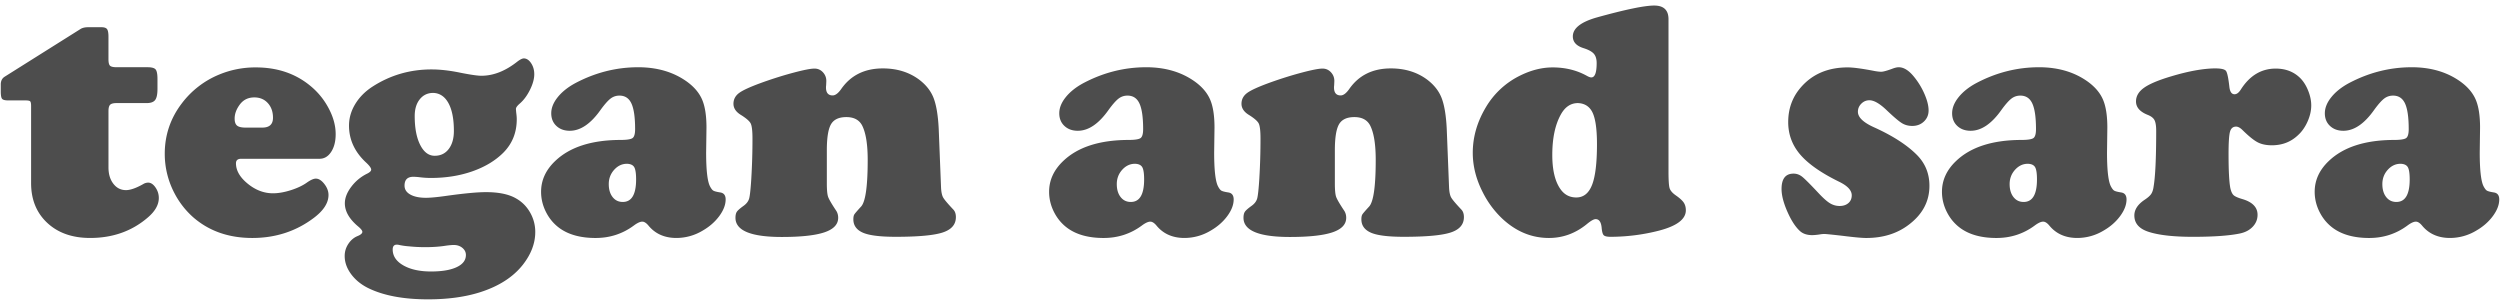 <svg xmlns="http://www.w3.org/2000/svg" xml:space="preserve" viewBox="0 0 205 25"><g fill="#4D4D4D"><path d="M8.895 9.109v4.621c0 .547.135.993.403 1.34s.613.52 1.032.52c.355 0 .825-.164 1.408-.492a.791.791 0 0 1 .41-.123c.219 0 .419.132.602.396s.273.552.273.861c0 .565-.31 1.107-.93 1.627-1.294 1.103-2.862 1.654-4.703 1.654-1.458 0-2.63-.412-3.514-1.237S2.55 16.364 2.55 15.015V8.699c0-.21-.025-.34-.075-.39s-.18-.075-.39-.075H.678c-.265 0-.433-.043-.506-.13s-.109-.289-.109-.608v-.601c.009-.273.114-.474.314-.602l6.262-3.938c.155-.082.347-.123.574-.123H8.32c.228 0 .381.053.458.157s.116.313.116.622v1.846c0 .273.043.451.13.533s.271.123.554.123h2.529c.337 0 .556.062.656.185s.15.385.15.786v.807c0 .438-.063.74-.191.909s-.36.253-.697.253H9.551c-.255 0-.429.046-.52.137s-.136.264-.136.519zM26.2 13.02h-6.426c-.282 0-.424.123-.424.369 0 .593.321 1.15.964 1.675s1.333.786 2.071.786c.438 0 .923-.084 1.456-.253s.973-.376 1.319-.622c.31-.219.556-.328.738-.328.237 0 .47.146.697.438s.342.593.342.902c0 .656-.41 1.29-1.23 1.9-1.449 1.085-3.122 1.627-5.018 1.627-1.914 0-3.519-.556-4.813-1.668a6.858 6.858 0 0 1-1.559-1.982 6.931 6.931 0 0 1-.807-3.254c0-1.531.465-2.907 1.395-4.129a7.32 7.32 0 0 1 3.063-2.365 7.698 7.698 0 0 1 3.021-.588c1.731 0 3.204.492 4.416 1.477a5.914 5.914 0 0 1 1.477 1.75c.429.766.643 1.513.643 2.242 0 .593-.123 1.078-.369 1.456s-.565.567-.956.567zm-6.071-2.557h1.381c.583 0 .875-.269.875-.807 0-.492-.142-.894-.424-1.203s-.651-.465-1.107-.465c-.511 0-.911.2-1.203.602-.273.374-.41.752-.41 1.135 0 .273.066.465.198.574s.362.164.69.164zM42.948 4.789c.228 0 .429.13.602.39s.26.563.26.909c0 .374-.116.798-.349 1.271s-.513.853-.841 1.135c-.21.183-.314.328-.314.438 0 .027.009.137.027.328.027.191.041.364.041.52 0 1.085-.364 1.996-1.094 2.734-.656.656-1.502 1.167-2.536 1.531s-2.172.547-3.411.547c-.301 0-.597-.019-.889-.055a5.223 5.223 0 0 0-.547-.041c-.483 0-.725.241-.725.725 0 .31.157.554.472.731s.74.267 1.278.267c.364 0 .902-.05 1.613-.15 1.495-.21 2.598-.314 3.309-.314 1.075 0 1.909.178 2.502.533.474.273.85.656 1.128 1.148s.417 1.021.417 1.586c0 .921-.337 1.813-1.012 2.68-.802 1.021-1.982 1.777-3.541 2.27-1.222.383-2.634.574-4.238.574-2.023 0-3.664-.31-4.922-.93-.583-.292-1.048-.675-1.395-1.148s-.52-.966-.52-1.477c0-.355.098-.684.294-.984s.444-.515.745-.643c.273-.109.41-.228.41-.355 0-.101-.114-.246-.342-.438-.729-.61-1.094-1.244-1.094-1.9 0-.438.176-.889.526-1.354s.786-.825 1.306-1.08c.219-.109.328-.219.328-.328 0-.128-.137-.319-.41-.574-.938-.866-1.408-1.878-1.408-3.035 0-.61.166-1.194.499-1.75s.795-1.03 1.388-1.422c1.468-.957 3.095-1.436 4.881-1.436.711 0 1.504.091 2.379.273.829.164 1.399.246 1.709.246.993 0 1.982-.392 2.967-1.176.22-.164.389-.246.507-.246zM32.543 20.061c-.228 0-.342.132-.342.396 0 .538.292.973.875 1.306s1.34.499 2.27.499c.894 0 1.593-.118 2.099-.355s.759-.569.759-.998c0-.228-.096-.422-.287-.581s-.429-.239-.711-.239c-.146 0-.355.019-.629.055-.511.082-1.08.123-1.709.123-.465 0-.911-.022-1.34-.068a5.778 5.778 0 0 1-.779-.109.967.967 0 0 0-.206-.029zm2.981-12.442c-.456 0-.822.173-1.101.52s-.417.807-.417 1.381c0 .984.15 1.772.451 2.365s.697.889 1.189.889c.483 0 .866-.185 1.148-.554s.424-.863.424-1.483c0-.976-.148-1.734-.444-2.276s-.712-.823-1.25-.842zM52.325 5.514c1.586 0 2.931.401 4.033 1.203.583.429.991.918 1.224 1.47s.349 1.311.349 2.276l-.028 2.037c0 1.413.101 2.329.301 2.748.101.2.196.328.287.383s.282.104.574.15.438.237.438.574c0 .438-.176.894-.526 1.367s-.805.87-1.36 1.189a4.182 4.182 0 0 1-2.146.602c-.957 0-1.714-.328-2.27-.984-.191-.237-.369-.355-.533-.355-.183 0-.424.114-.725.342-.911.665-1.946.998-3.104.998-1.194 0-2.16-.255-2.898-.766-.483-.337-.866-.777-1.148-1.319s-.424-1.109-.424-1.702c0-.948.383-1.786 1.148-2.516 1.194-1.148 2.98-1.728 5.359-1.736.528 0 .861-.053.998-.157s.205-.349.205-.731c0-.966-.101-1.666-.301-2.099s-.528-.649-.984-.649c-.273 0-.518.082-.731.246s-.48.465-.8.902c-.812 1.157-1.659 1.736-2.543 1.736-.446 0-.812-.132-1.094-.396s-.424-.61-.424-1.039c0-.438.176-.875.526-1.313s.827-.82 1.429-1.148c1.649-.876 3.372-1.313 5.168-1.313zm-.916 7.916c-.401 0-.75.164-1.046.492s-.444.72-.444 1.176c0 .438.104.791.314 1.06s.487.403.834.403c.729 0 1.094-.615 1.094-1.846 0-.501-.053-.839-.157-1.012s-.303-.265-.595-.273zM76.975 10.572l.191 4.813c.019.364.075.634.171.807s.376.506.841.998c.137.146.205.351.205.615 0 .602-.36 1.021-1.08 1.258s-2.005.355-3.855.355c-1.258 0-2.146-.109-2.666-.328-.538-.228-.807-.597-.807-1.107 0-.183.027-.316.082-.403s.237-.299.547-.636c.364-.383.547-1.659.547-3.828 0-1.258-.146-2.188-.438-2.789-.237-.483-.675-.725-1.313-.725-.61 0-1.03.196-1.258.588s-.342 1.103-.342 2.133v2.707c0 .538.034.907.103 1.107s.294.588.677 1.162c.101.164.15.351.15.561 0 .538-.374.935-1.121 1.189s-1.914.383-3.5.383c-2.534 0-3.801-.524-3.801-1.572 0-.219.039-.385.116-.499s.262-.275.554-.485c.237-.173.388-.371.451-.595s.123-.772.178-1.647a54.02 54.02 0 0 0 .096-3.268c0-.629-.048-1.041-.144-1.237s-.371-.436-.827-.718c-.392-.246-.588-.547-.588-.902 0-.364.159-.663.479-.896s.976-.526 1.969-.882c.875-.31 1.718-.572 2.529-.786s1.367-.321 1.668-.321c.273 0 .504.101.69.301s.28.438.28.711c0 .027-.005.142-.014.342a1.603 1.603 0 0 0-.014.191c0 .438.183.656.547.656.219 0 .451-.173.697-.52.784-1.13 1.923-1.695 3.418-1.695 1.148 0 2.133.301 2.953.902.574.429.976.932 1.203 1.511s.371 1.428.426 2.549zM93.983 5.514c1.586 0 2.931.401 4.033 1.203.583.429.991.918 1.224 1.47s.349 1.311.349 2.276l-.028 2.037c0 1.413.101 2.329.301 2.748.101.2.196.328.287.383s.282.104.574.15.438.237.438.574c0 .438-.176.894-.526 1.367s-.805.87-1.36 1.189a4.182 4.182 0 0 1-2.146.602c-.957 0-1.714-.328-2.27-.984-.191-.237-.369-.355-.533-.355-.183 0-.424.114-.725.342-.911.665-1.946.998-3.104.998-1.194 0-2.16-.255-2.898-.766-.483-.337-.866-.777-1.148-1.319s-.424-1.109-.424-1.702c0-.948.383-1.786 1.148-2.516 1.194-1.148 2.98-1.728 5.359-1.736.528 0 .861-.053.998-.157s.205-.349.205-.731c0-.966-.101-1.666-.301-2.099s-.528-.649-.984-.649c-.273 0-.518.082-.731.246s-.48.465-.8.902c-.812 1.157-1.659 1.736-2.543 1.736-.446 0-.812-.132-1.094-.396s-.424-.61-.424-1.039c0-.438.176-.875.526-1.313s.827-.82 1.429-1.148c1.649-.876 3.372-1.313 5.168-1.313zm-.916 7.916c-.401 0-.75.164-1.046.492s-.444.72-.444 1.176c0 .438.104.791.314 1.06s.487.403.834.403c.729 0 1.094-.615 1.094-1.846 0-.501-.053-.839-.157-1.012s-.303-.265-.595-.273zM118.633 10.572l.191 4.813c.019.364.075.634.171.807s.376.506.841.998c.137.146.205.351.205.615 0 .602-.36 1.021-1.08 1.258s-2.005.355-3.855.355c-1.258 0-2.146-.109-2.666-.328-.538-.228-.807-.597-.807-1.107 0-.183.027-.316.082-.403s.237-.299.547-.636c.364-.383.547-1.659.547-3.828 0-1.258-.146-2.188-.438-2.789-.237-.483-.675-.725-1.313-.725-.61 0-1.03.196-1.258.588s-.342 1.103-.342 2.133v2.707c0 .538.034.907.103 1.107s.294.588.677 1.162c.101.164.15.351.15.561 0 .538-.374.935-1.121 1.189s-1.914.383-3.5.383c-2.534 0-3.801-.524-3.801-1.572 0-.219.039-.385.116-.499s.262-.275.554-.485c.237-.173.388-.371.451-.595s.123-.772.178-1.647a54.02 54.02 0 0 0 .096-3.268c0-.629-.048-1.041-.144-1.237s-.371-.436-.827-.718c-.392-.246-.588-.547-.588-.902 0-.364.159-.663.479-.896s.976-.526 1.969-.882c.875-.31 1.718-.572 2.529-.786s1.367-.321 1.668-.321c.273 0 .504.101.69.301s.28.438.28.711c0 .027-.005.142-.014.342a1.603 1.603 0 0 0-.014.191c0 .438.183.656.547.656.219 0 .451-.173.697-.52.784-1.13 1.923-1.695 3.418-1.695 1.148 0 2.133.301 2.953.902.574.429.976.932 1.203 1.511s.372 1.428.426 2.549zM136.817 1.576v12.482c0 .711.029 1.167.089 1.367s.226.396.499.588c.328.228.549.429.663.602s.171.383.171.629c0 .729-.733 1.285-2.201 1.668a15.993 15.993 0 0 1-3.965.506c-.292 0-.48-.043-.567-.13s-.144-.294-.171-.622c-.046-.465-.21-.697-.492-.697-.155 0-.396.137-.725.41-.93.757-1.964 1.135-3.104 1.135-1.413 0-2.685-.524-3.814-1.572a7.727 7.727 0 0 1-1.613-2.174c-.547-1.066-.82-2.146-.82-3.24 0-1.285.355-2.524 1.066-3.719a6.665 6.665 0 0 1 2.68-2.543c.948-.492 1.882-.738 2.803-.738 1.058 0 2.005.237 2.844.711.137.073.246.109.328.109.292 0 .438-.392.438-1.176 0-.337-.08-.595-.239-.772s-.444-.33-.854-.458c-.574-.183-.861-.501-.861-.957 0-.665.661-1.185 1.982-1.559 2.333-.647 3.896-.971 4.689-.971.782 0 1.174.374 1.174 1.121zm-7.424 6.877c-.593 0-1.062.314-1.408.943-.465.839-.697 1.941-.697 3.309 0 1.239.224 2.174.67 2.803.319.456.752.684 1.299.684.593 0 1.023-.344 1.292-1.032s.403-1.798.403-3.329c0-1.403-.159-2.338-.479-2.803-.246-.365-.606-.556-1.08-.575zM151.514 5.527c.456 0 1.198.101 2.229.301.21.036.383.055.52.055.155 0 .456-.082.902-.246.21-.082.388-.123.533-.123.419 0 .843.269 1.271.807.347.429.629.897.848 1.408s.328.952.328 1.326c0 .364-.128.668-.383.909s-.574.362-.957.362c-.319 0-.604-.077-.854-.232s-.654-.497-1.21-1.025c-.583-.565-1.066-.848-1.449-.848-.255 0-.477.094-.663.28s-.28.408-.28.663c0 .446.429.866 1.285 1.258 1.54.692 2.721 1.449 3.541 2.27.692.692 1.039 1.54 1.039 2.543 0 1.267-.556 2.324-1.668 3.172-.957.738-2.128 1.107-3.514 1.107-.355 0-1.003-.06-1.941-.178-.884-.101-1.381-.15-1.49-.15-.118 0-.255.014-.41.041a4.892 4.892 0 0 1-.574.055c-.429 0-.766-.109-1.012-.328-.374-.337-.72-.868-1.039-1.593s-.479-1.347-.479-1.866c0-.839.328-1.258.984-1.258.255 0 .49.084.704.253s.663.617 1.347 1.347c.374.401.684.677.93.827s.511.226.793.226c.301 0 .542-.08.725-.239s.273-.371.273-.636c0-.41-.351-.784-1.053-1.121-1.468-.72-2.527-1.463-3.179-2.229s-.978-1.649-.978-2.652c0-1.085.333-2.019.998-2.803.949-1.122 2.243-1.683 3.883-1.683zM167.196 5.514c1.586 0 2.931.401 4.033 1.203.583.429.991.918 1.224 1.47s.349 1.311.349 2.276l-.027 2.037c0 1.413.101 2.329.301 2.748.101.2.196.328.287.383s.282.104.574.15.438.237.438.574c0 .438-.176.894-.526 1.367s-.805.87-1.36 1.189a4.182 4.182 0 0 1-2.146.602c-.957 0-1.714-.328-2.27-.984-.191-.237-.369-.355-.533-.355-.183 0-.424.114-.725.342-.911.665-1.946.998-3.104.998-1.194 0-2.16-.255-2.898-.766-.483-.337-.866-.777-1.148-1.319s-.424-1.109-.424-1.702c0-.948.383-1.786 1.148-2.516 1.194-1.148 2.98-1.728 5.359-1.736.528 0 .861-.053.998-.157s.205-.349.205-.731c0-.966-.101-1.666-.301-2.099s-.528-.649-.984-.649c-.273 0-.518.082-.731.246s-.48.465-.8.902c-.812 1.157-1.659 1.736-2.543 1.736-.446 0-.812-.132-1.094-.396s-.424-.61-.424-1.039c0-.438.176-.875.526-1.313s.827-.82 1.429-1.148c1.648-.876 3.371-1.313 5.167-1.313zm-.916 7.916c-.401 0-.75.164-1.046.492s-.444.72-.444 1.176c0 .438.104.791.314 1.06s.487.403.834.403c.729 0 1.094-.615 1.094-1.846 0-.501-.053-.839-.157-1.012s-.303-.265-.595-.273zM181.647 5.609c.483 0 .777.068.882.205s.198.574.28 1.313c.046.401.187.602.424.602.183 0 .355-.132.52-.396.729-1.14 1.682-1.709 2.857-1.709.829 0 1.509.269 2.037.807.255.265.465.604.629 1.019s.246.813.246 1.196c0 .429-.101.868-.301 1.319s-.46.822-.779 1.114c-.583.556-1.299.834-2.146.834-.465 0-.854-.082-1.169-.246s-.727-.497-1.237-.998c-.191-.191-.369-.287-.533-.287-.255 0-.422.144-.499.431s-.116.891-.116 1.812c0 1.376.05 2.315.15 2.816.063.273.152.463.267.567s.357.212.731.321c.82.246 1.23.675 1.23 1.285 0 .374-.132.699-.396.978s-.615.463-1.053.554c-.875.183-2.16.273-3.855.273-1.613 0-2.839-.142-3.678-.424-.747-.255-1.121-.697-1.121-1.326 0-.474.273-.897.82-1.271.265-.173.446-.33.547-.472s.169-.335.205-.581c.146-.829.219-2.365.219-4.607 0-.41-.046-.704-.137-.882s-.273-.321-.547-.431c-.647-.255-.971-.624-.971-1.107 0-.438.224-.813.67-1.128s1.194-.627 2.242-.937c1.403-.42 2.598-.635 3.582-.644zM197.759 5.514c1.586 0 2.931.401 4.033 1.203.583.429.991.918 1.224 1.47s.349 1.311.349 2.276l-.027 2.037c0 1.413.101 2.329.301 2.748.101.2.196.328.287.383s.282.104.574.15.438.237.438.574c0 .438-.176.894-.526 1.367s-.805.87-1.36 1.189a4.182 4.182 0 0 1-2.146.602c-.957 0-1.714-.328-2.27-.984-.191-.237-.369-.355-.533-.355-.183 0-.424.114-.725.342-.911.665-1.946.998-3.104.998-1.194 0-2.16-.255-2.898-.766-.483-.337-.866-.777-1.148-1.319s-.424-1.109-.424-1.702c0-.948.383-1.786 1.148-2.516 1.194-1.148 2.98-1.728 5.359-1.736.528 0 .861-.053.998-.157s.205-.349.205-.731c0-.966-.101-1.666-.301-2.099s-.528-.649-.984-.649c-.273 0-.518.082-.731.246s-.48.465-.8.902c-.812 1.157-1.659 1.736-2.543 1.736-.446 0-.812-.132-1.094-.396s-.424-.61-.424-1.039c0-.438.176-.875.526-1.313s.827-.82 1.429-1.148c1.649-.876 3.371-1.313 5.167-1.313zm-.916 7.916c-.401 0-.75.164-1.046.492s-.444.72-.444 1.176c0 .438.104.791.314 1.06s.487.403.834.403c.729 0 1.094-.615 1.094-1.846 0-.501-.053-.839-.157-1.012s-.303-.265-.595-.273z"/></g></svg>
